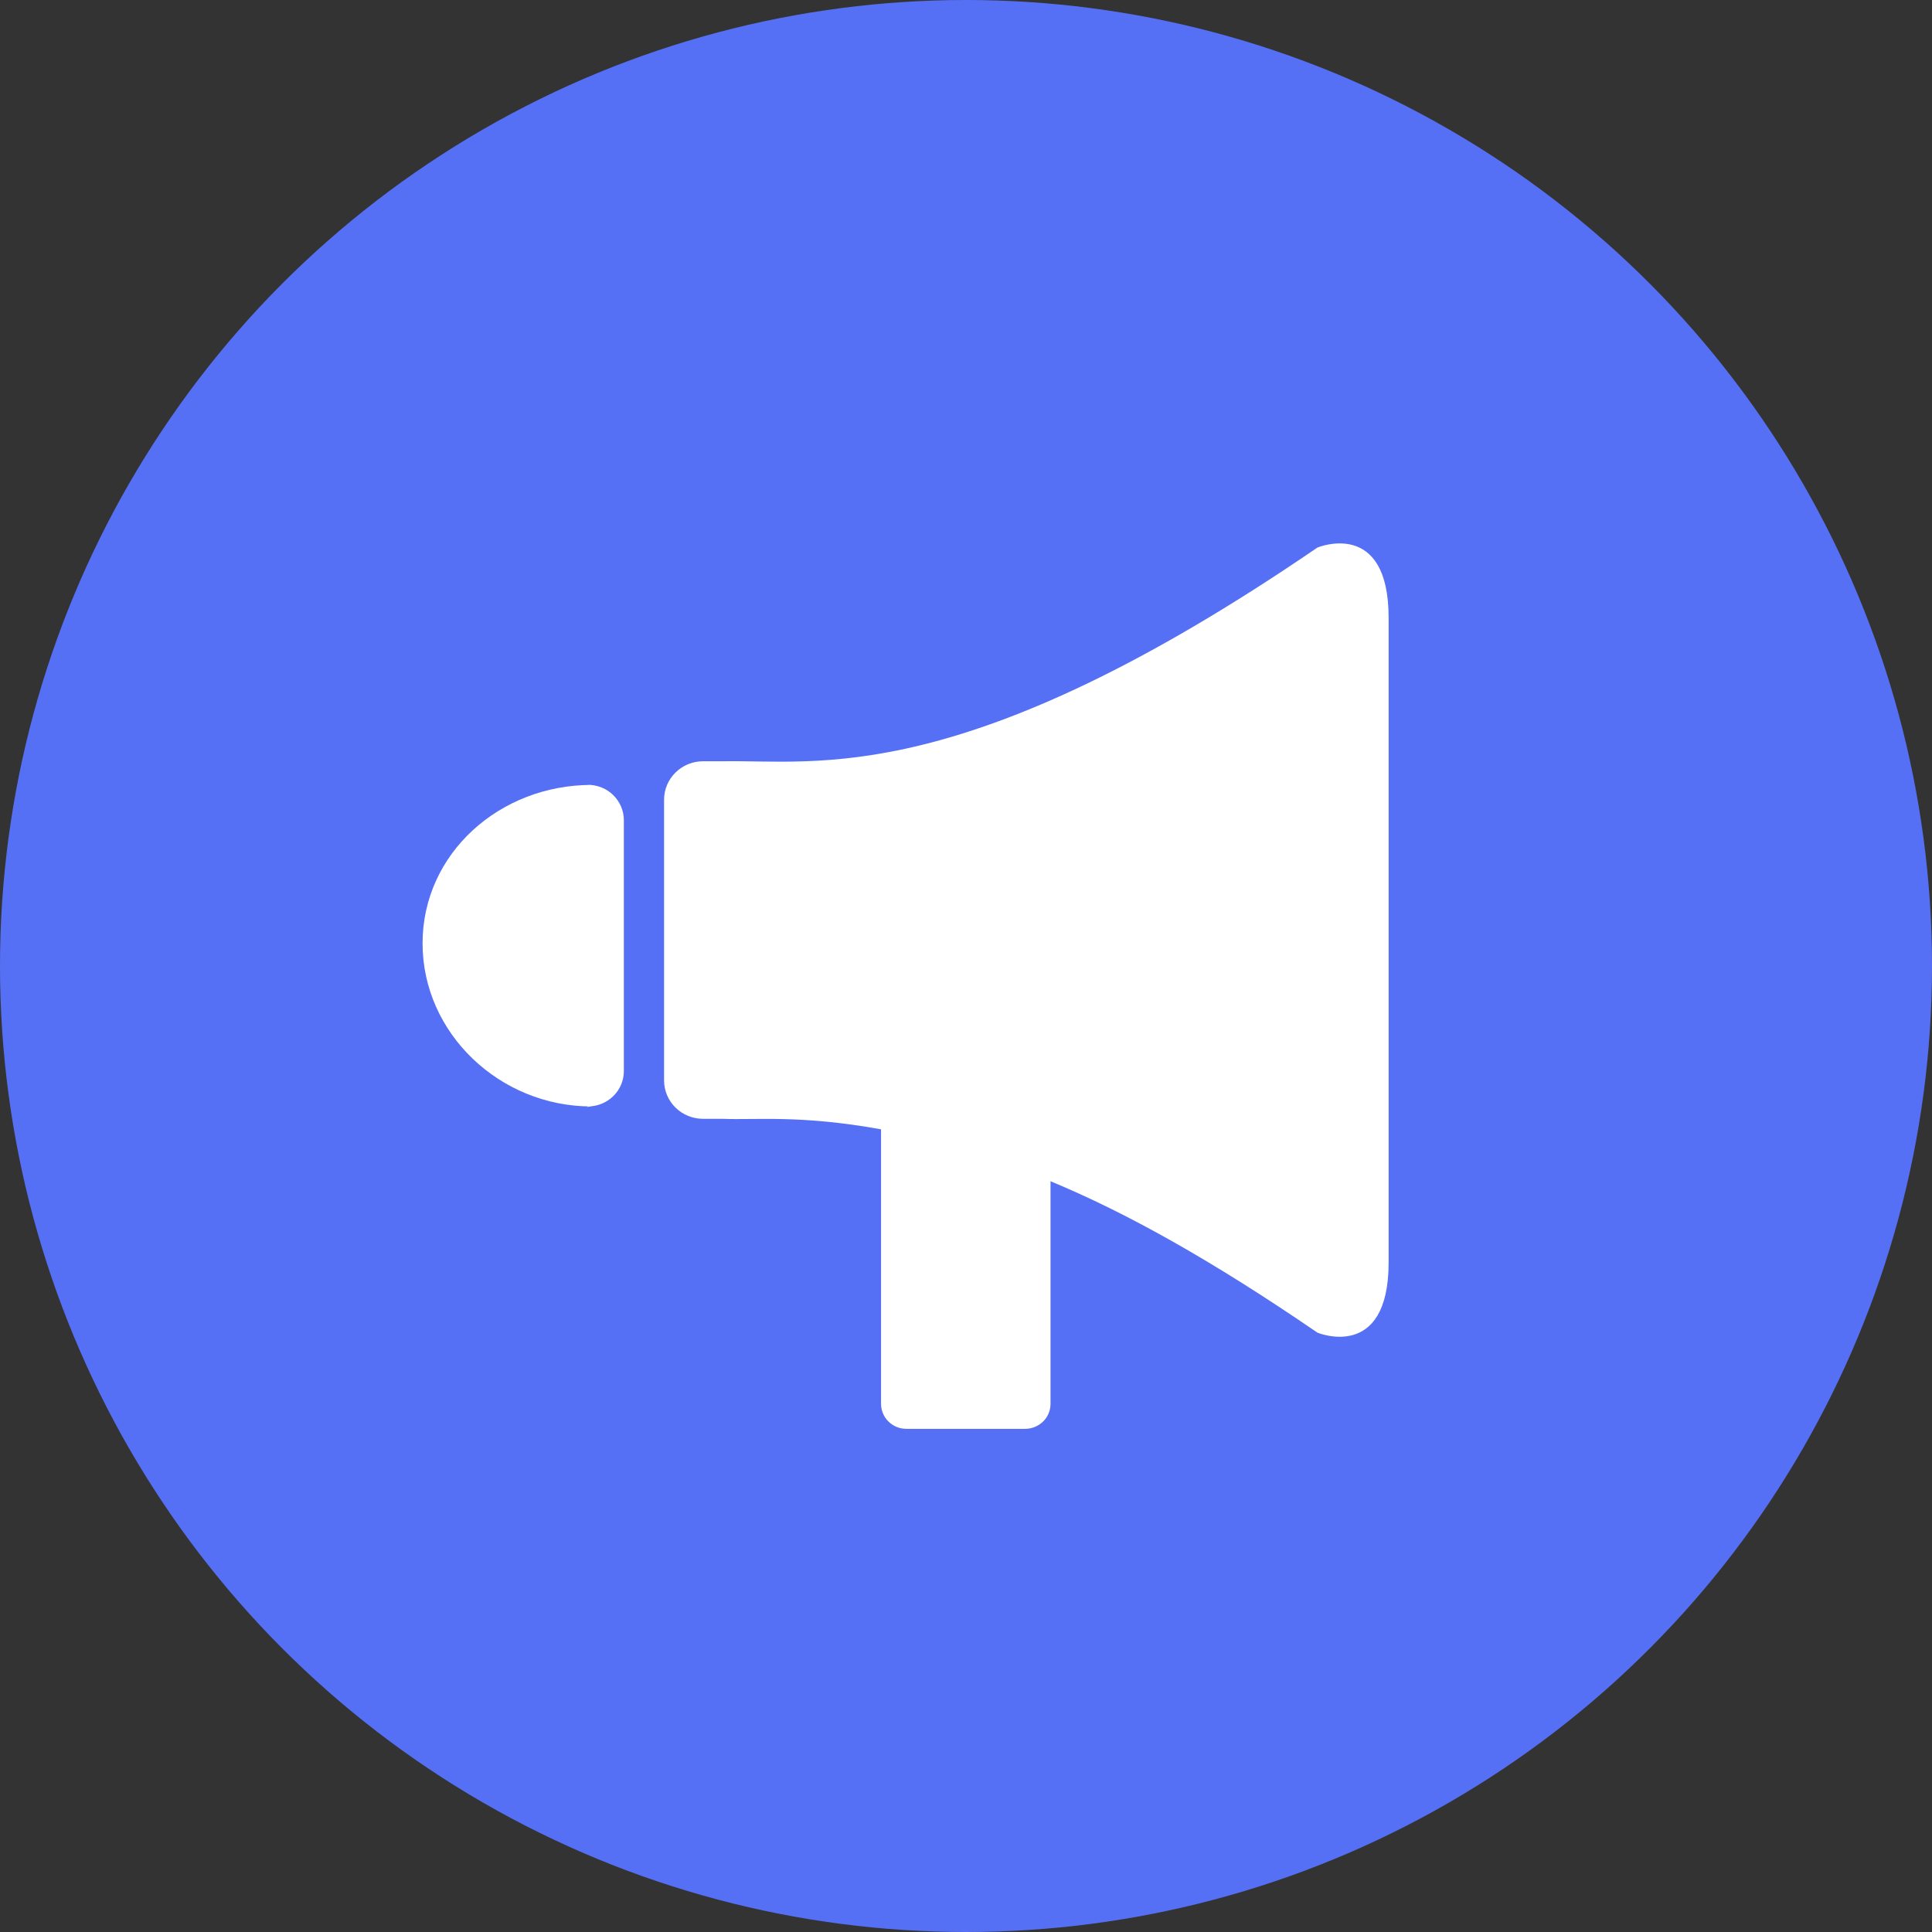 <svg fill="none" height="32" viewBox="0 0 32 32" width="32" xmlns="http://www.w3.org/2000/svg"><rect x="0" y="0" width="32" height="32" fill="#333333" stroke="none"/><circle cx="16" cy="16" fill="#5670f5" r="16"/><g fill="#fff"><path d="m9.738 13.001h.056c-1.515 0-2.795 1.133-2.795 2.624s1.28 2.701 2.795 2.701c-.119.016-.056 0-.056 0 .078 0 .156-.015.228-.045.072-.029.138-.073.193-.127s.099-.119.129-.19c.03-.071.045-.147.045-.224v-4.153c0-.077-.015-.153-.045-.225-.03-.071-.074-.136-.129-.191-.055-.054-.121-.098-.193-.127-.072-.029-.15-.045-.228-.045z"/><path d="m21.821 9.069c-5.877 4.02-8.282 3.511-9.853 3.54h-.324c-.171 0-.335.067-.456.187-.121.119-.189.281-.189.45v4.649c0.0.169.068.331.189.45.121.119.285.186.456.186h.324c.552.023 1.286-.068 2.625.174v4.547c0 .11.044.215.123.293s.185.121.297.121h1.967c.111 0 .218-.044.297-.121s.123-.183.123-.293v-3.687c1.265.525 2.679 1.315 4.421 2.508 0 0 1.179.491 1.179-1.164v-10.676c0-1.656-1.179-1.164-1.179-1.164z"/></g></svg>